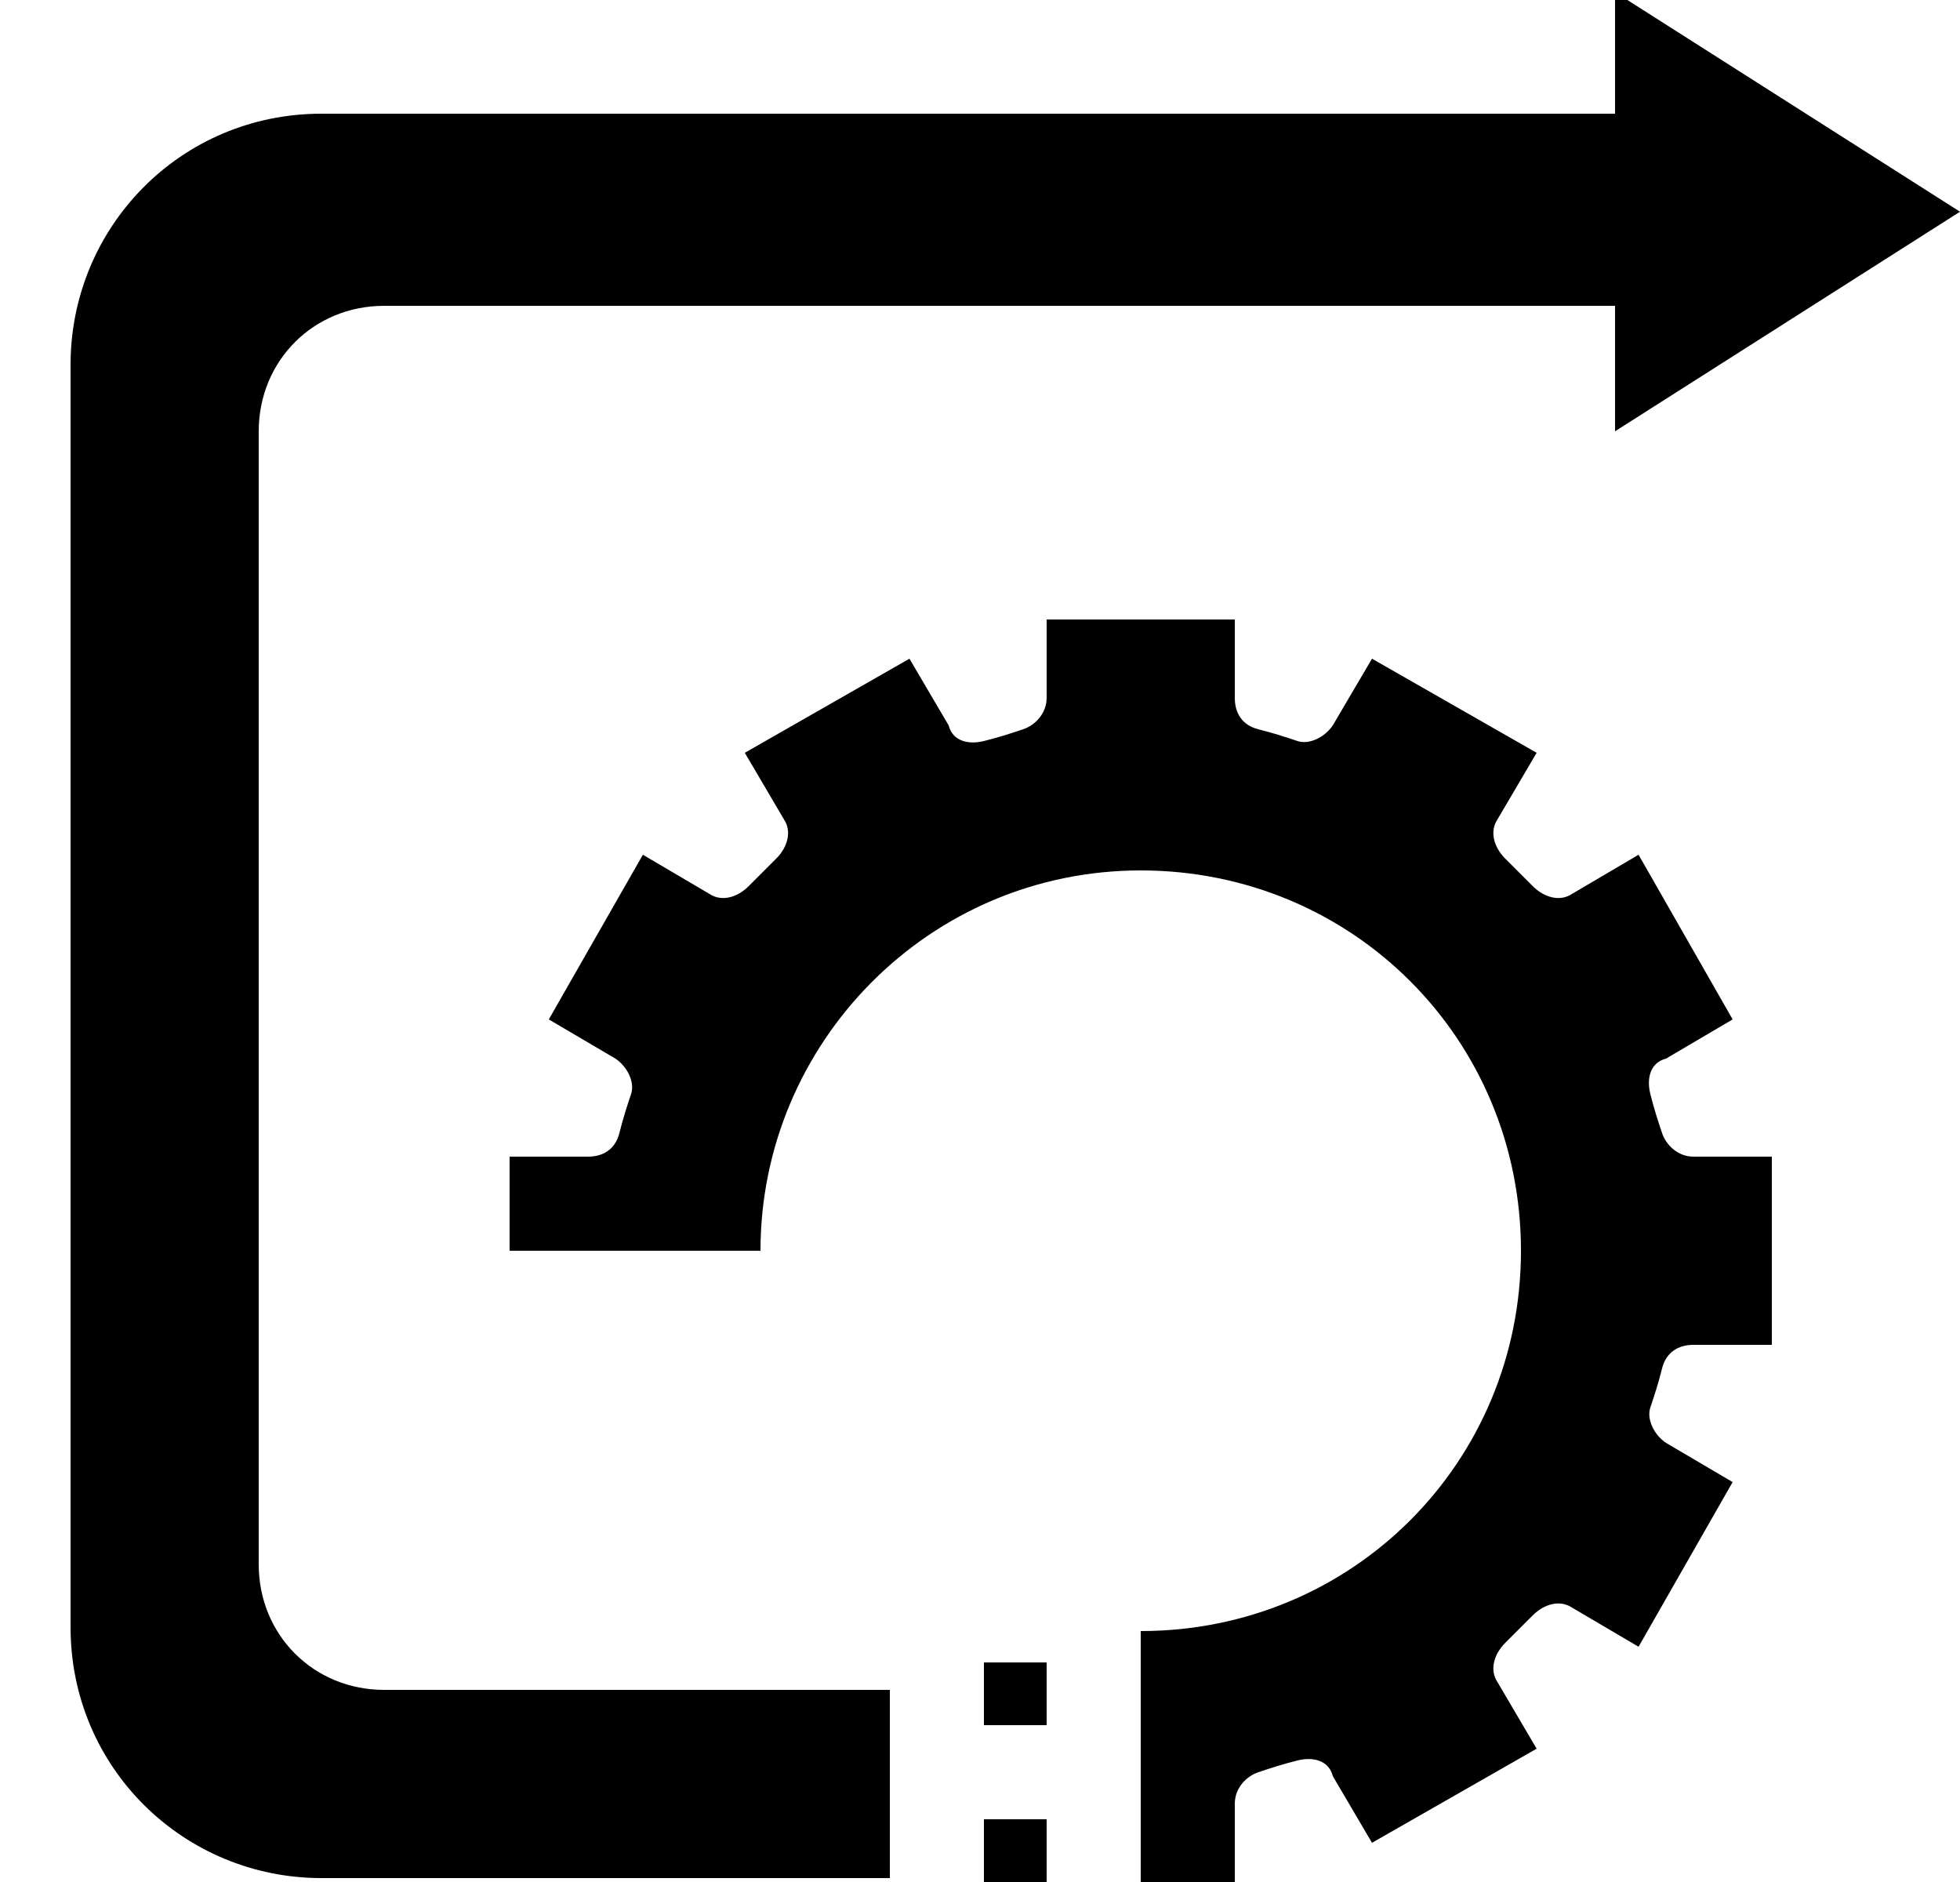 <?xml version="1.0" encoding="utf-8"?>
<!-- Generator: Adobe Illustrator 25.0.1, SVG Export Plug-In . SVG Version: 6.00 Build 0)  -->
<svg version="1.1" id="Layer_1" xmlns="http://www.w3.org/2000/svg" xmlns:xlink="http://www.w3.org/1999/xlink" x="0px" y="0px"
	 viewBox="0 0 50 48" style="enable-background:new 0 0 50 48;" xml:space="preserve">
<path d="M41.2,2.9h-33c-3.6,0-6.4,2.9-6.4,6.4v32.2c0,3.6,2.9,6.4,6.4,6.4h14.5v-4.8H9.8c-1.8,0-3.2-1.4-3.2-3.2V11
	c0-1.8,1.4-3.2,3.2-3.2h31.4V11L50,5.4l-8.8-5.6V2.9z"/>
<rect x="25.1" y="46.4" width="1.6" height="1.6"/>
<rect x="25.1" y="42.4" width="1.6" height="1.6"/>
<path d="M15.8,28.9c-0.1,0.4-0.4,0.6-0.8,0.6h-2v2.4h6.4c0-5.3,4.3-9.7,9.7-9.7s9.7,4.3,9.7,9.7s-4.3,9.7-9.7,9.7V48h2.4v-2
	c0-0.4,0.3-0.7,0.6-0.8c0.3-0.1,0.6-0.2,1-0.3c0.4-0.1,0.8,0,0.9,0.4l1,1.7l4.2-2.4l-1-1.7c-0.2-0.3-0.1-0.7,0.2-1
	c0.2-0.2,0.5-0.5,0.7-0.7c0.3-0.3,0.7-0.4,1-0.2l1.7,1l2.4-4.2l-1.7-1c-0.3-0.2-0.5-0.6-0.4-0.9c0.1-0.3,0.2-0.6,0.3-1
	c0.1-0.4,0.4-0.6,0.8-0.6h2v-4.8h-2c-0.4,0-0.7-0.3-0.8-0.6c-0.1-0.3-0.2-0.6-0.3-1c-0.1-0.4,0-0.8,0.4-0.9l1.7-1l-2.4-4.2l-1.7,1
	c-0.3,0.2-0.7,0.1-1-0.2c-0.2-0.2-0.5-0.5-0.7-0.7c-0.3-0.3-0.4-0.7-0.2-1l1-1.7l-4.2-2.4l-1,1.7c-0.2,0.3-0.6,0.5-0.9,0.4
	c-0.3-0.1-0.6-0.2-1-0.3c-0.4-0.1-0.6-0.4-0.6-0.8v-2h-4.8v2c0,0.4-0.3,0.7-0.6,0.8c-0.3,0.1-0.6,0.2-1,0.3c-0.4,0.1-0.8,0-0.9-0.4
	l-1-1.7L19,19.2l1,1.7c0.2,0.3,0.1,0.7-0.2,1c-0.2,0.2-0.5,0.5-0.7,0.7c-0.3,0.3-0.7,0.4-1,0.2l-1.7-1L14,26l1.7,1
	c0.3,0.2,0.5,0.6,0.4,0.9C16,28.2,15.9,28.5,15.8,28.9z"/>
</svg>
